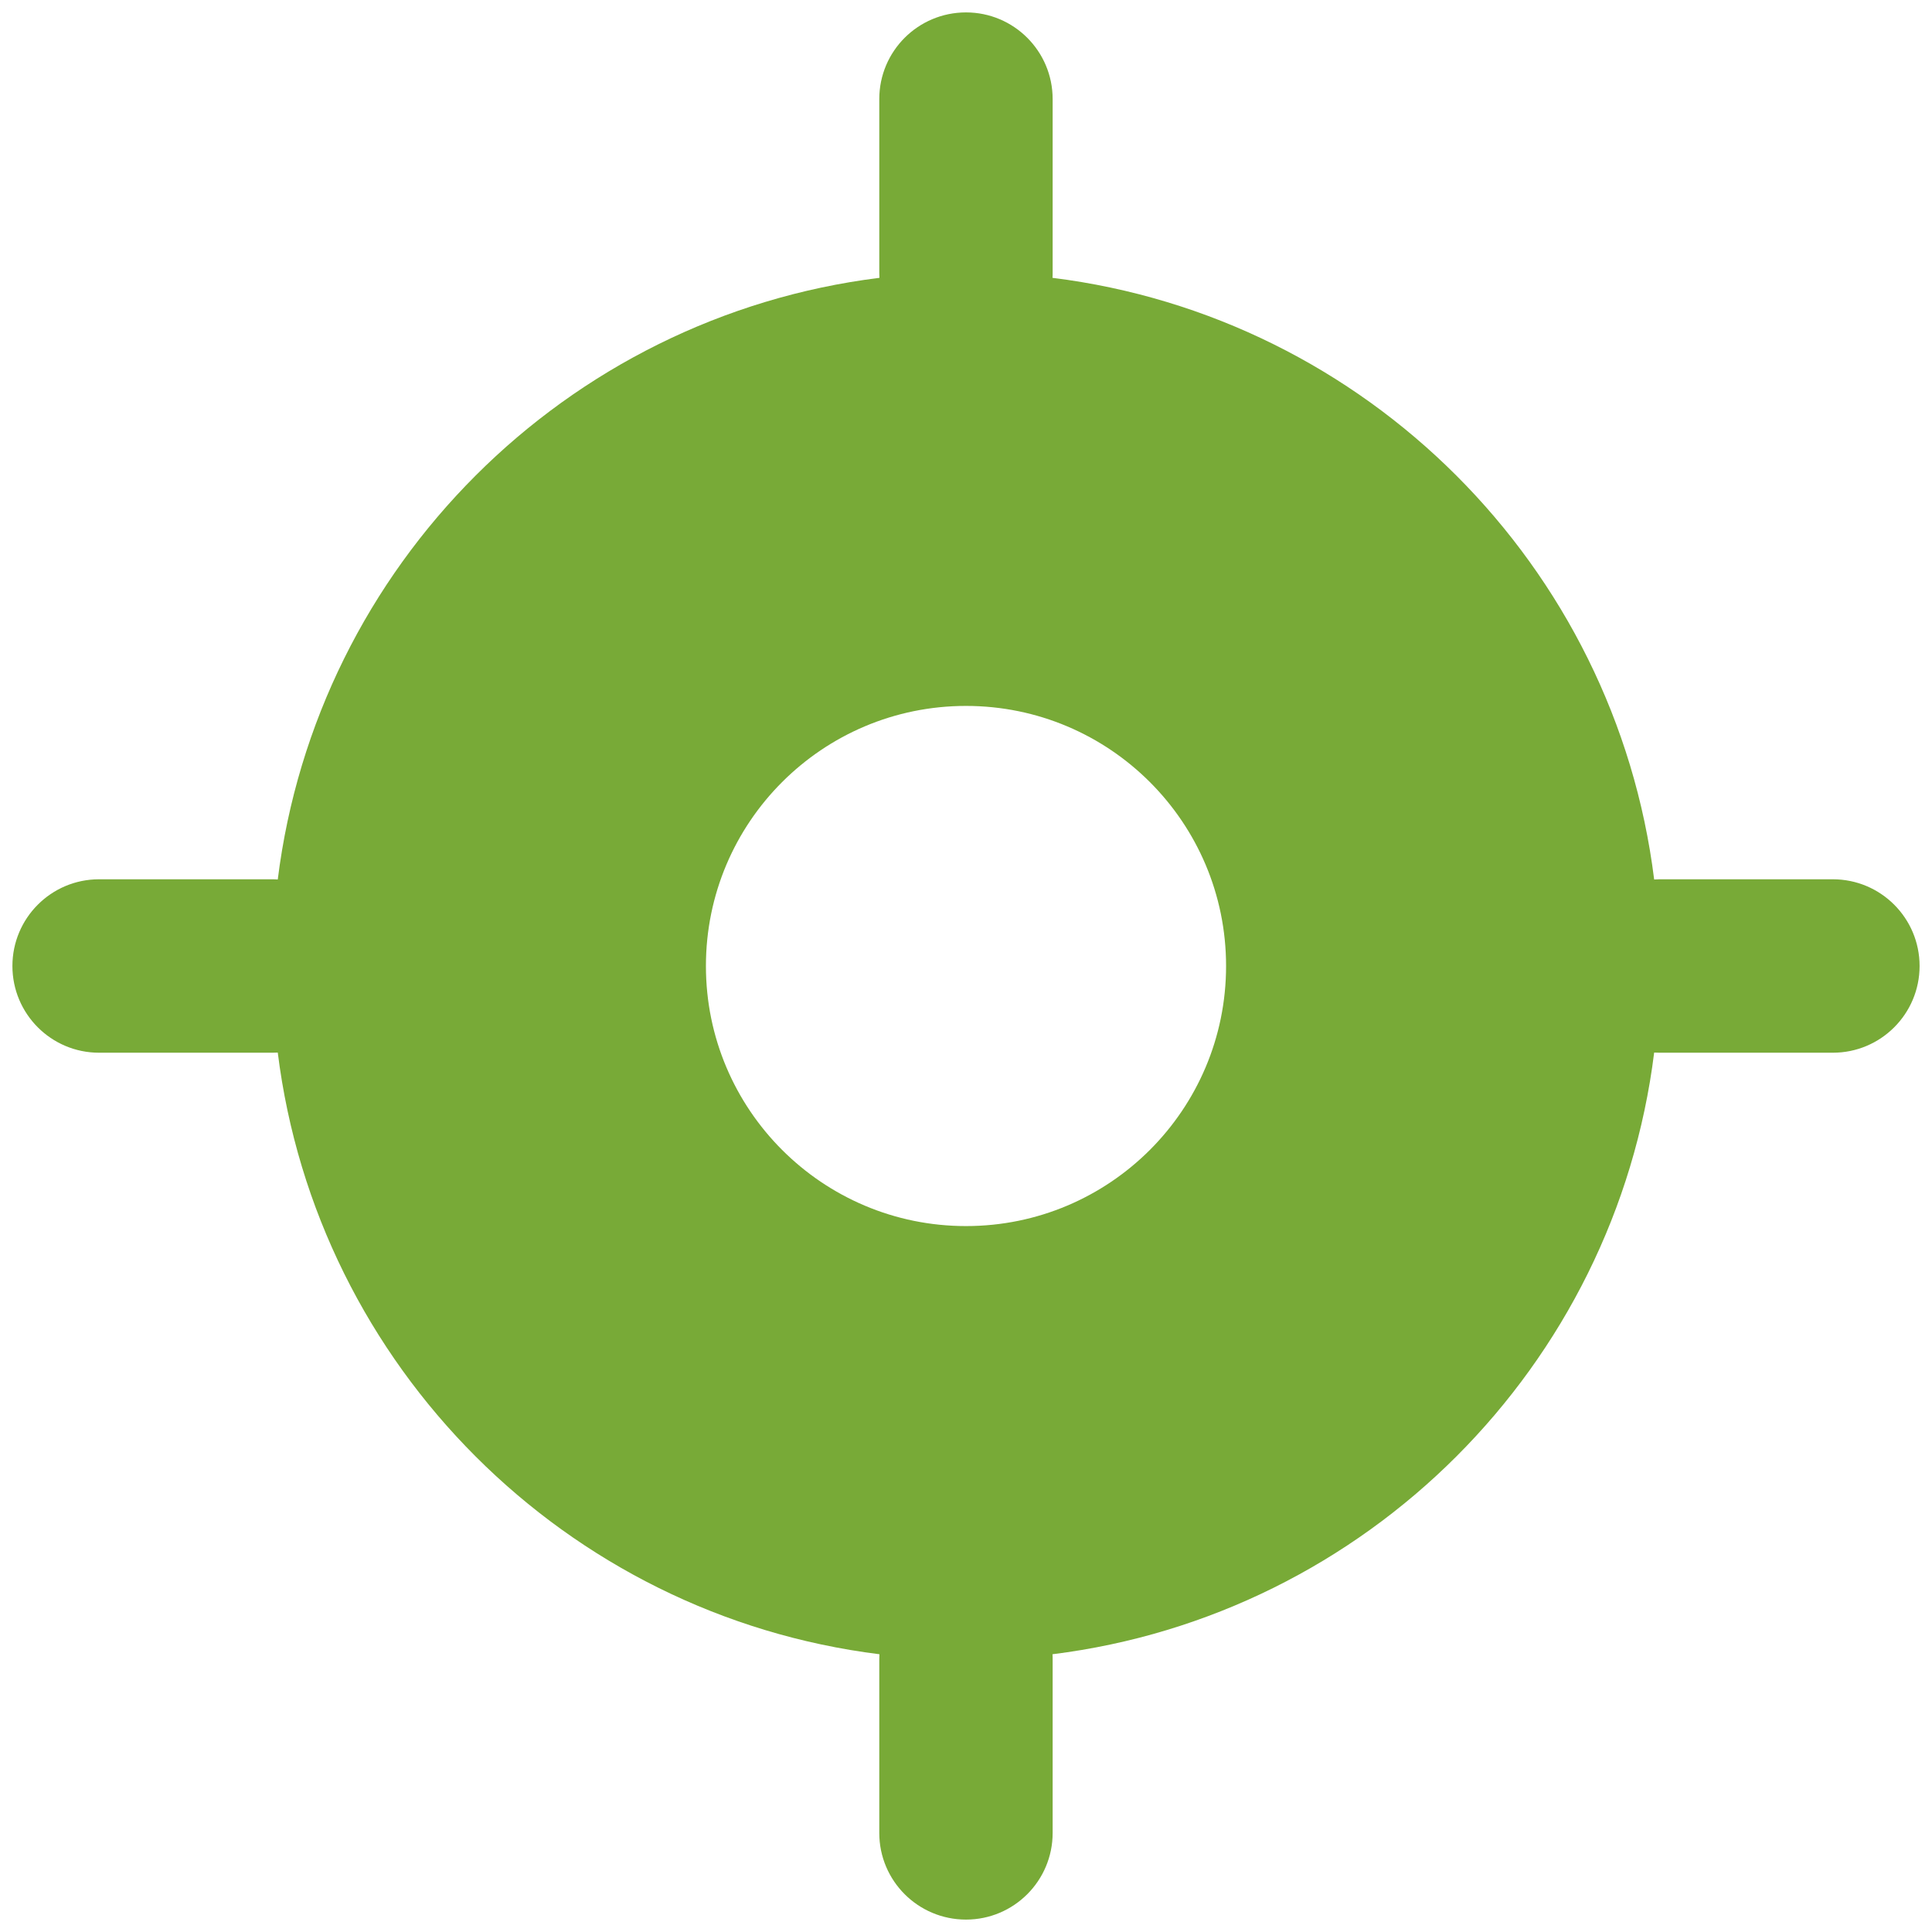 <svg width="26" height="26" viewBox="0 0 26 26" fill="none" xmlns="http://www.w3.org/2000/svg">
<path fill-rule="evenodd" clip-rule="evenodd" d="M13 0.167C13.644 0.167 14.166 0.689 14.166 1.333V3.667C14.166 3.691 14.166 3.715 14.164 3.739C18.388 4.264 21.736 7.612 22.261 11.836C22.285 11.834 22.309 11.833 22.333 11.833H24.666C25.311 11.833 25.833 12.356 25.833 13C25.833 13.644 25.311 14.167 24.666 14.167H22.333C22.309 14.167 22.285 14.166 22.261 14.165C21.736 18.388 18.388 21.736 14.164 22.262C14.166 22.285 14.166 22.309 14.166 22.333V24.667C14.166 25.311 13.644 25.833 13 25.833C12.355 25.833 11.833 25.311 11.833 24.667V22.333C11.833 22.309 11.834 22.285 11.835 22.262C7.612 21.736 4.264 18.388 3.738 14.165C3.715 14.166 3.691 14.167 3.667 14.167H1.333C0.689 14.167 0.167 13.644 0.167 13C0.167 12.356 0.689 11.833 1.333 11.833H3.667C3.691 11.833 3.715 11.834 3.738 11.836C4.264 7.612 7.612 4.264 11.835 3.739C11.834 3.715 11.833 3.691 11.833 3.667V1.333C11.833 0.689 12.355 0.167 13 0.167ZM13 16.5C14.933 16.5 16.5 14.933 16.5 13C16.5 11.067 14.933 9.5 13 9.5C11.067 9.5 9.5 11.067 9.5 13C9.5 14.933 11.067 16.5 13 16.5Z" fill="#78AA37"/>
</svg>
